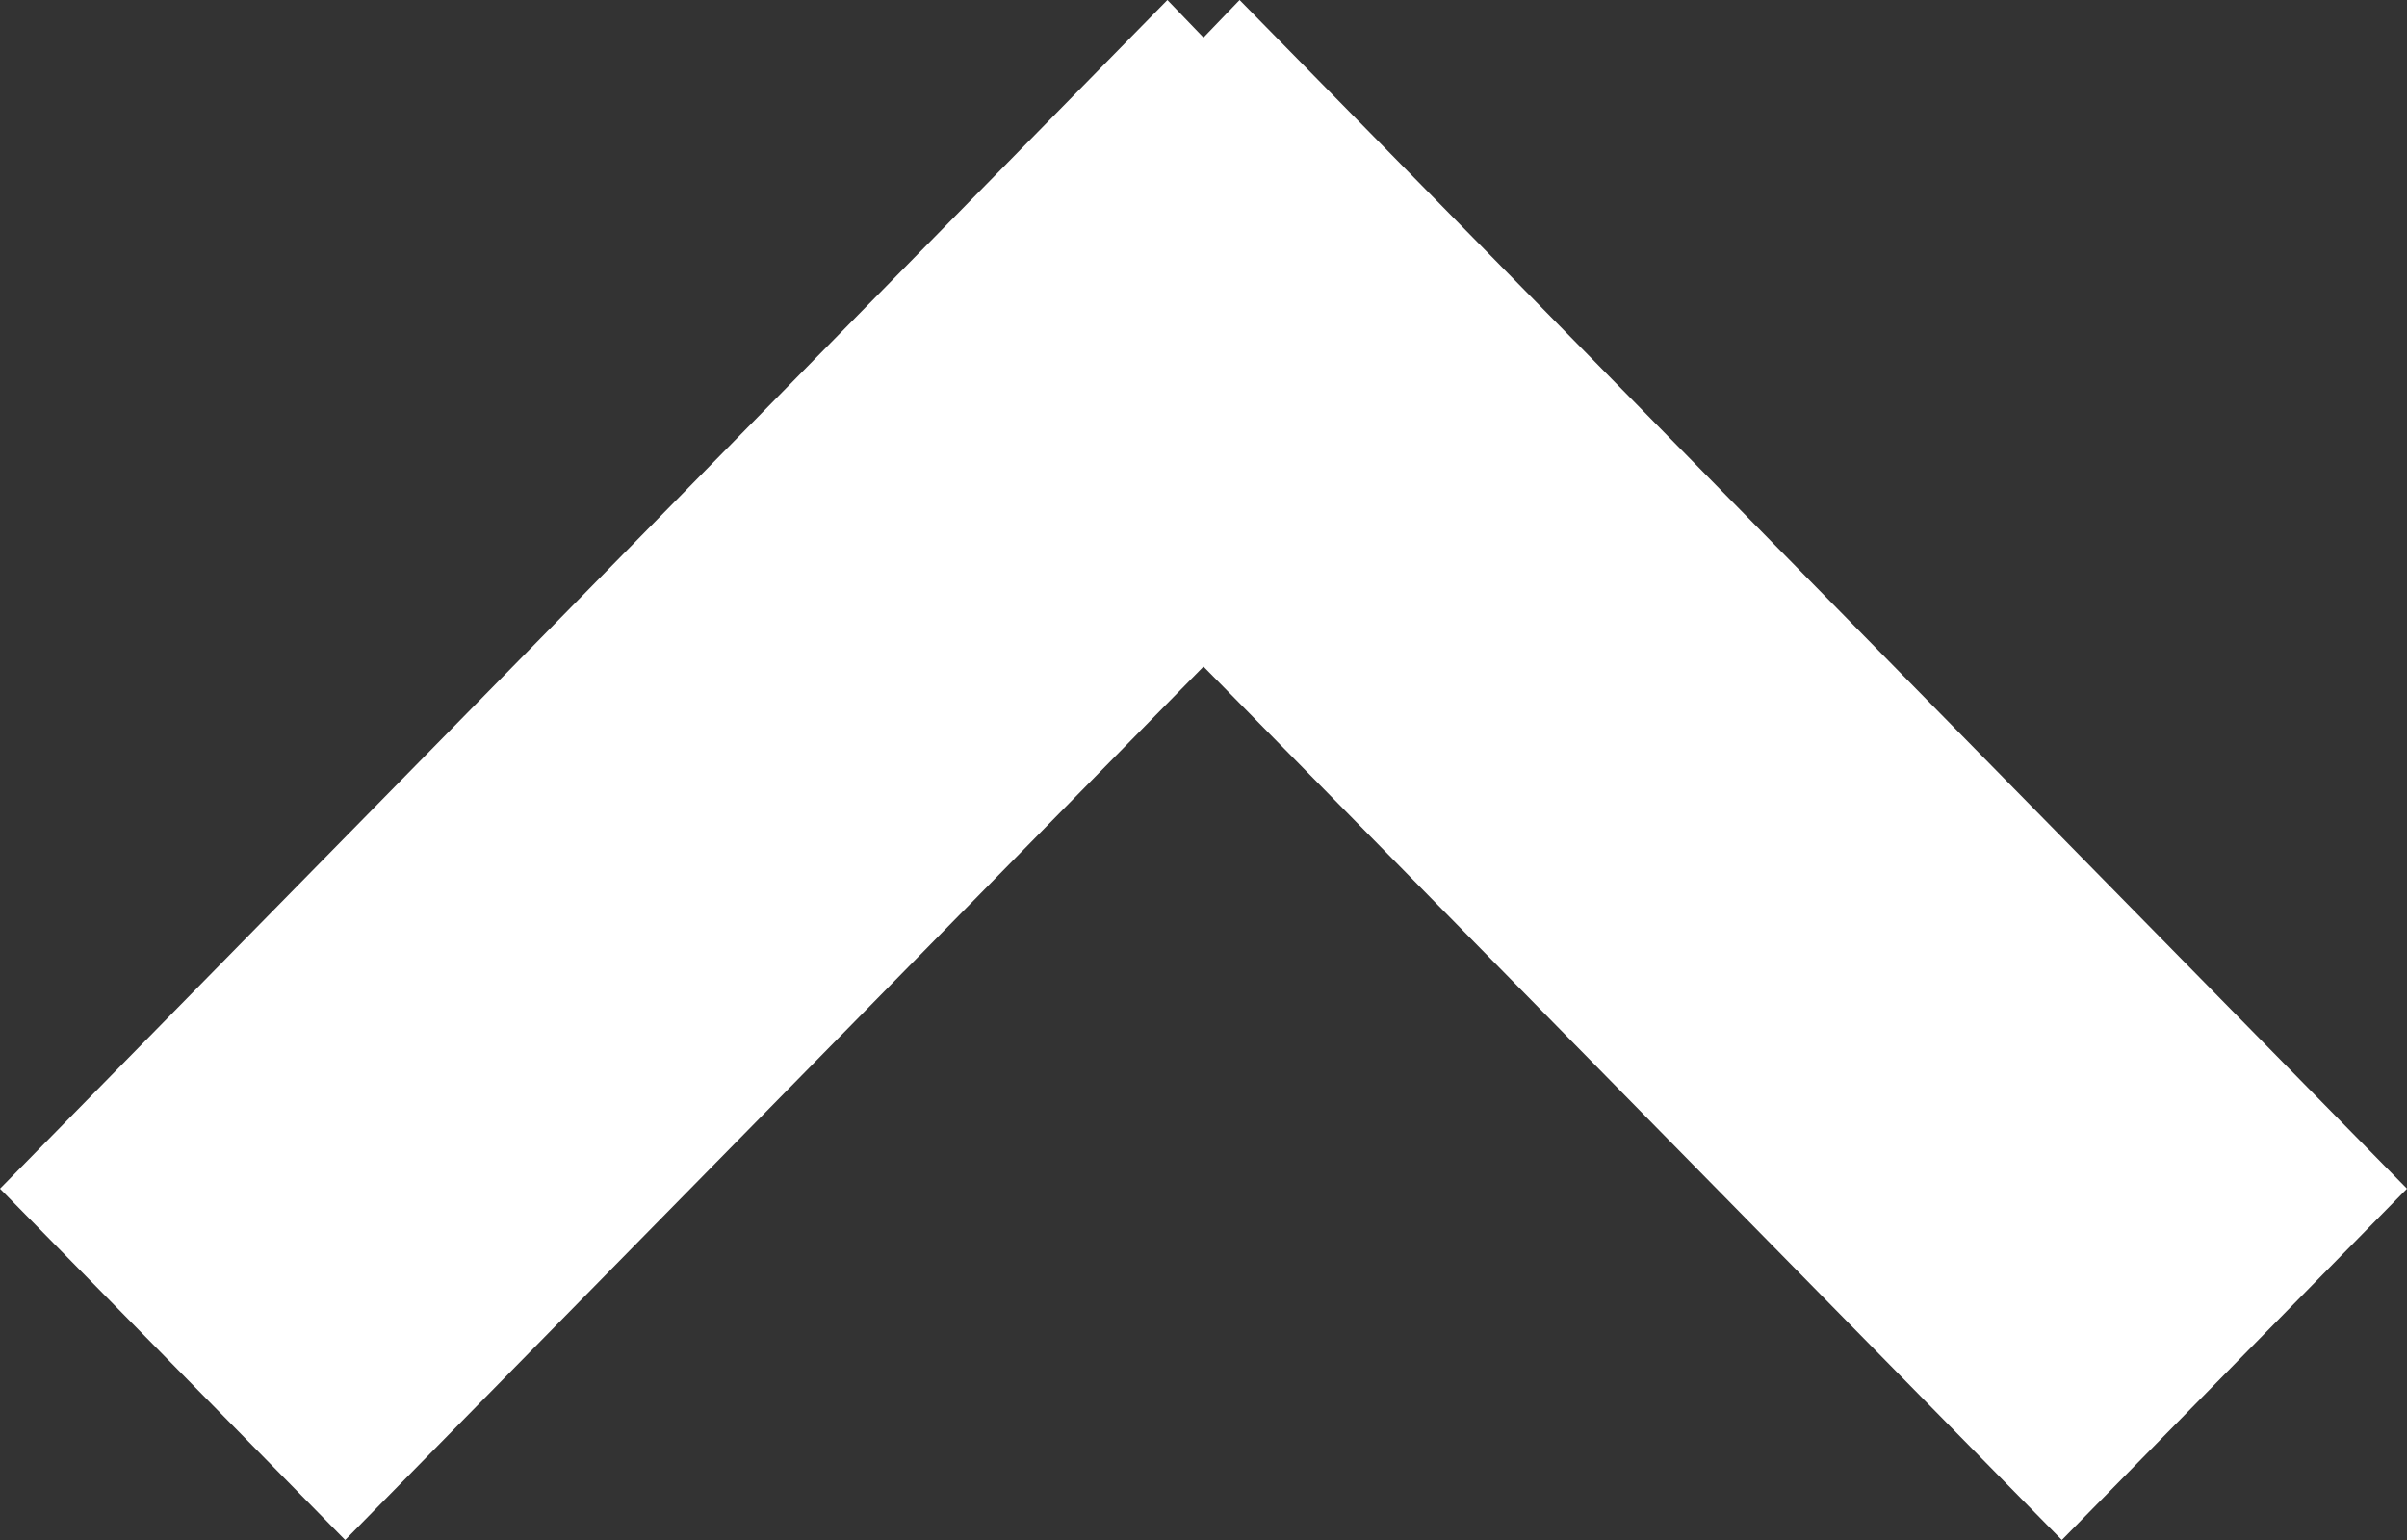 <svg xmlns="http://www.w3.org/2000/svg" viewBox="0 0 50 32"><rect x="0" y="0" width="50" height="32" fill="#333333" stroke="none"/><defs><style>.cls-1{fill:#fff;}</style></defs><title>ico-totop</title><g id="Layer_2" data-name="Layer 2"><g id="Layer_1-2" data-name="Layer 1"><g id="_Group_" data-name="&lt;Group&gt;"><polygon id="_Path_" data-name="&lt;Path&gt;" class="cls-1" points="50 24.7 25.75 0 25 0.78 24.25 0 0 24.7 7.17 32 25 13.85 42.83 32 50 24.7"/></g></g></g></svg>